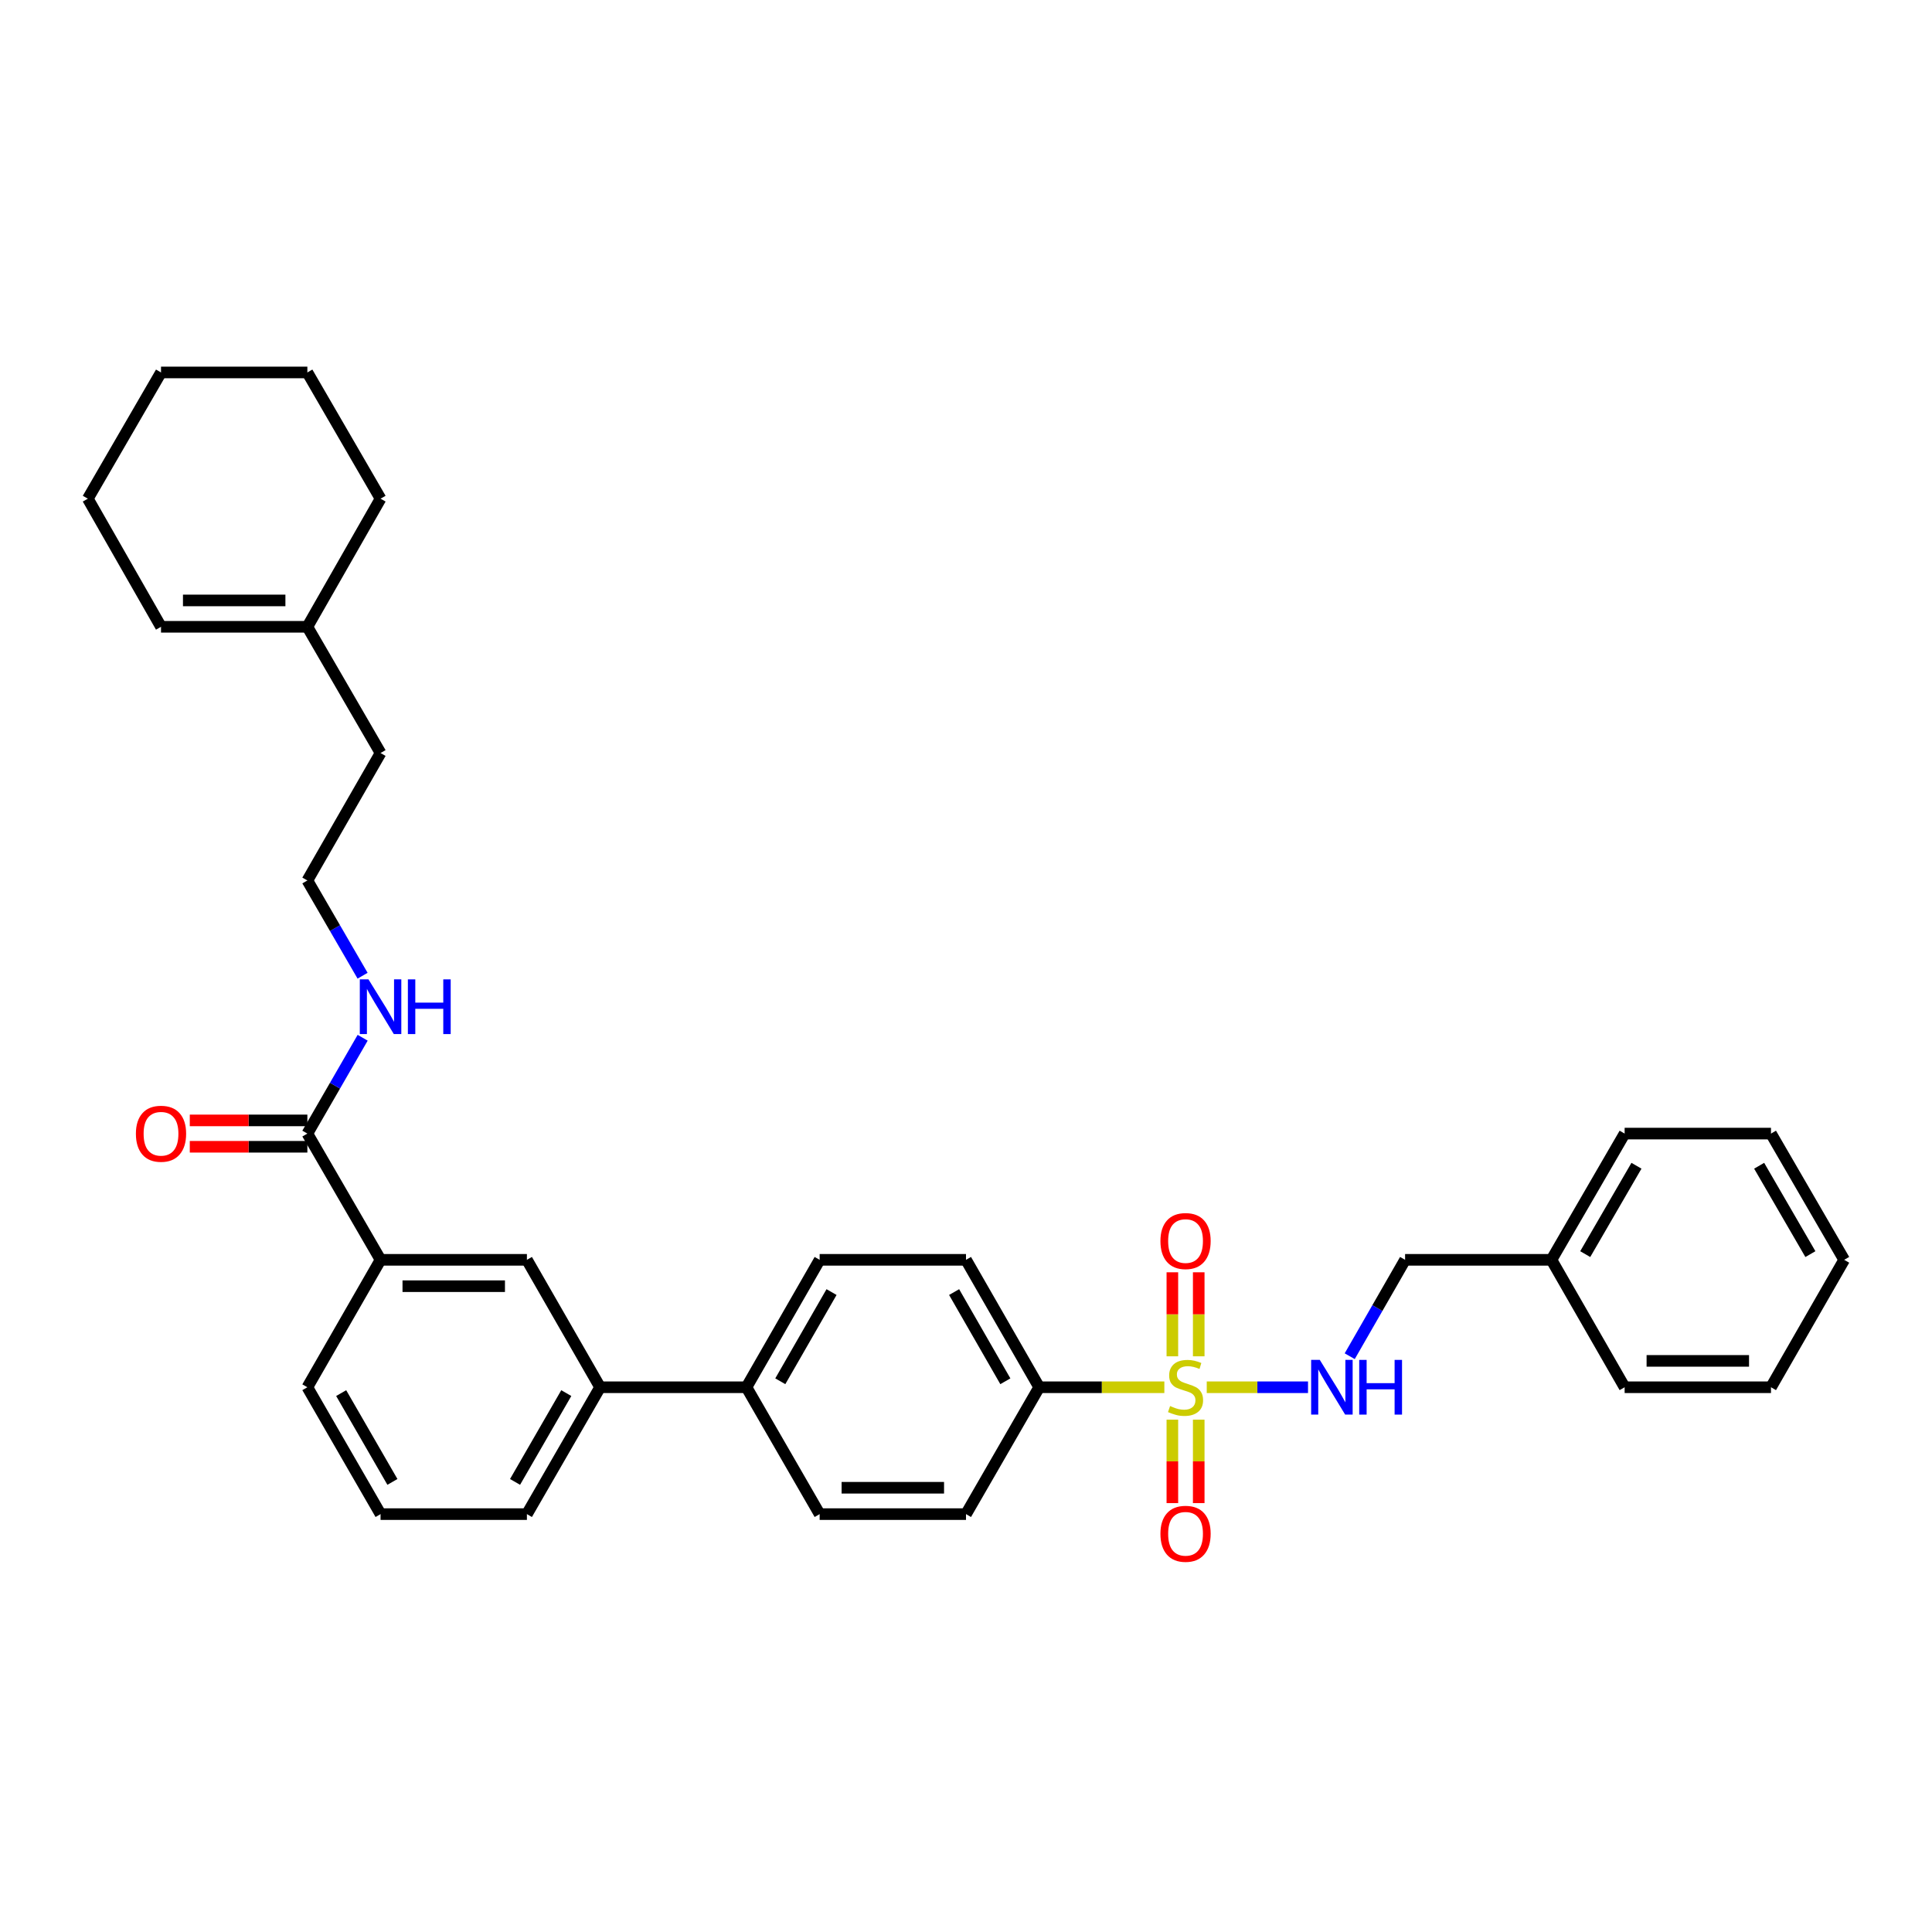 <?xml version='1.0' encoding='iso-8859-1'?>
<svg version='1.1' baseProfile='full'
              xmlns='http://www.w3.org/2000/svg'
                      xmlns:rdkit='http://www.rdkit.org/xml'
                      xmlns:xlink='http://www.w3.org/1999/xlink'
                  xml:space='preserve'
width='1000px' height='1000px' viewBox='0 0 1000 1000'>
<!-- END OF HEADER -->
<rect style='opacity:1.0;fill:#FFFFFF;stroke:none' width='1000' height='1000' x='0' y='0'> </rect>
<path class='bond-0' d='M 624.61,718.039 L 650.819,718.039' style='fill:none;fill-rule:evenodd;stroke:#CCCC00;stroke-width:6px;stroke-linecap:butt;stroke-linejoin:miter;stroke-opacity:1' />
<path class='bond-0' d='M 650.819,718.039 L 677.027,718.039' style='fill:none;fill-rule:evenodd;stroke:#0000FF;stroke-width:6px;stroke-linecap:butt;stroke-linejoin:miter;stroke-opacity:1' />
<path class='bond-2' d='M 602.663,718.039 L 570.274,718.039' style='fill:none;fill-rule:evenodd;stroke:#CCCC00;stroke-width:6px;stroke-linecap:butt;stroke-linejoin:miter;stroke-opacity:1' />
<path class='bond-2' d='M 570.274,718.039 L 537.886,718.039' style='fill:none;fill-rule:evenodd;stroke:#000000;stroke-width:6px;stroke-linecap:butt;stroke-linejoin:miter;stroke-opacity:1' />
<path class='bond-5' d='M 606.813,734.813 L 606.813,756.411' style='fill:none;fill-rule:evenodd;stroke:#CCCC00;stroke-width:6px;stroke-linecap:butt;stroke-linejoin:miter;stroke-opacity:1' />
<path class='bond-5' d='M 606.813,756.411 L 606.813,778.009' style='fill:none;fill-rule:evenodd;stroke:#FF0000;stroke-width:6px;stroke-linecap:butt;stroke-linejoin:miter;stroke-opacity:1' />
<path class='bond-5' d='M 620.46,734.813 L 620.46,756.411' style='fill:none;fill-rule:evenodd;stroke:#CCCC00;stroke-width:6px;stroke-linecap:butt;stroke-linejoin:miter;stroke-opacity:1' />
<path class='bond-5' d='M 620.46,756.411 L 620.46,778.009' style='fill:none;fill-rule:evenodd;stroke:#FF0000;stroke-width:6px;stroke-linecap:butt;stroke-linejoin:miter;stroke-opacity:1' />
<path class='bond-6' d='M 620.46,702.025 L 620.46,680.28' style='fill:none;fill-rule:evenodd;stroke:#CCCC00;stroke-width:6px;stroke-linecap:butt;stroke-linejoin:miter;stroke-opacity:1' />
<path class='bond-6' d='M 620.46,680.28 L 620.46,658.535' style='fill:none;fill-rule:evenodd;stroke:#FF0000;stroke-width:6px;stroke-linecap:butt;stroke-linejoin:miter;stroke-opacity:1' />
<path class='bond-6' d='M 606.813,702.025 L 606.813,680.28' style='fill:none;fill-rule:evenodd;stroke:#CCCC00;stroke-width:6px;stroke-linecap:butt;stroke-linejoin:miter;stroke-opacity:1' />
<path class='bond-6' d='M 606.813,680.28 L 606.813,658.535' style='fill:none;fill-rule:evenodd;stroke:#FF0000;stroke-width:6px;stroke-linecap:butt;stroke-linejoin:miter;stroke-opacity:1' />
<path class='bond-17' d='M 698.613,701.977 L 712.943,677.031' style='fill:none;fill-rule:evenodd;stroke:#0000FF;stroke-width:6px;stroke-linecap:butt;stroke-linejoin:miter;stroke-opacity:1' />
<path class='bond-17' d='M 712.943,677.031 L 727.273,652.085' style='fill:none;fill-rule:evenodd;stroke:#000000;stroke-width:6px;stroke-linecap:butt;stroke-linejoin:miter;stroke-opacity:1' />
<path class='bond-1' d='M 159.091,586.744 L 196.977,652.085' style='fill:none;fill-rule:evenodd;stroke:#000000;stroke-width:6px;stroke-linecap:butt;stroke-linejoin:miter;stroke-opacity:1' />
<path class='bond-10' d='M 159.091,579.921 L 128.663,579.921' style='fill:none;fill-rule:evenodd;stroke:#000000;stroke-width:6px;stroke-linecap:butt;stroke-linejoin:miter;stroke-opacity:1' />
<path class='bond-10' d='M 128.663,579.921 L 98.235,579.921' style='fill:none;fill-rule:evenodd;stroke:#FF0000;stroke-width:6px;stroke-linecap:butt;stroke-linejoin:miter;stroke-opacity:1' />
<path class='bond-10' d='M 159.091,593.568 L 128.663,593.568' style='fill:none;fill-rule:evenodd;stroke:#000000;stroke-width:6px;stroke-linecap:butt;stroke-linejoin:miter;stroke-opacity:1' />
<path class='bond-10' d='M 128.663,593.568 L 98.235,593.568' style='fill:none;fill-rule:evenodd;stroke:#FF0000;stroke-width:6px;stroke-linecap:butt;stroke-linejoin:miter;stroke-opacity:1' />
<path class='bond-13' d='M 159.091,586.744 L 173.403,561.939' style='fill:none;fill-rule:evenodd;stroke:#000000;stroke-width:6px;stroke-linecap:butt;stroke-linejoin:miter;stroke-opacity:1' />
<path class='bond-13' d='M 173.403,561.939 L 187.714,537.134' style='fill:none;fill-rule:evenodd;stroke:#0000FF;stroke-width:6px;stroke-linecap:butt;stroke-linejoin:miter;stroke-opacity:1' />
<path class='bond-11' d='M 537.886,718.039 L 500,652.085' style='fill:none;fill-rule:evenodd;stroke:#000000;stroke-width:6px;stroke-linecap:butt;stroke-linejoin:miter;stroke-opacity:1' />
<path class='bond-11' d='M 520.37,714.943 L 493.849,668.775' style='fill:none;fill-rule:evenodd;stroke:#000000;stroke-width:6px;stroke-linecap:butt;stroke-linejoin:miter;stroke-opacity:1' />
<path class='bond-12' d='M 537.886,718.039 L 500,783.705' style='fill:none;fill-rule:evenodd;stroke:#000000;stroke-width:6px;stroke-linecap:butt;stroke-linejoin:miter;stroke-opacity:1' />
<path class='bond-3' d='M 196.977,652.085 L 272.727,652.085' style='fill:none;fill-rule:evenodd;stroke:#000000;stroke-width:6px;stroke-linecap:butt;stroke-linejoin:miter;stroke-opacity:1' />
<path class='bond-3' d='M 208.34,665.732 L 261.365,665.732' style='fill:none;fill-rule:evenodd;stroke:#000000;stroke-width:6px;stroke-linecap:butt;stroke-linejoin:miter;stroke-opacity:1' />
<path class='bond-35' d='M 196.977,652.085 L 159.091,718.039' style='fill:none;fill-rule:evenodd;stroke:#000000;stroke-width:6px;stroke-linecap:butt;stroke-linejoin:miter;stroke-opacity:1' />
<path class='bond-4' d='M 272.727,652.085 L 310.614,718.039' style='fill:none;fill-rule:evenodd;stroke:#000000;stroke-width:6px;stroke-linecap:butt;stroke-linejoin:miter;stroke-opacity:1' />
<path class='bond-7' d='M 310.614,718.039 L 386.364,718.039' style='fill:none;fill-rule:evenodd;stroke:#000000;stroke-width:6px;stroke-linecap:butt;stroke-linejoin:miter;stroke-opacity:1' />
<path class='bond-22' d='M 310.614,718.039 L 272.727,783.705' style='fill:none;fill-rule:evenodd;stroke:#000000;stroke-width:6px;stroke-linecap:butt;stroke-linejoin:miter;stroke-opacity:1' />
<path class='bond-22' d='M 293.11,721.069 L 266.589,767.035' style='fill:none;fill-rule:evenodd;stroke:#000000;stroke-width:6px;stroke-linecap:butt;stroke-linejoin:miter;stroke-opacity:1' />
<path class='bond-8' d='M 386.364,718.039 L 424.25,783.705' style='fill:none;fill-rule:evenodd;stroke:#000000;stroke-width:6px;stroke-linecap:butt;stroke-linejoin:miter;stroke-opacity:1' />
<path class='bond-33' d='M 386.364,718.039 L 424.25,652.085' style='fill:none;fill-rule:evenodd;stroke:#000000;stroke-width:6px;stroke-linecap:butt;stroke-linejoin:miter;stroke-opacity:1' />
<path class='bond-33' d='M 403.88,714.943 L 430.401,668.775' style='fill:none;fill-rule:evenodd;stroke:#000000;stroke-width:6px;stroke-linecap:butt;stroke-linejoin:miter;stroke-opacity:1' />
<path class='bond-9' d='M 159.091,324.429 L 196.977,389.769' style='fill:none;fill-rule:evenodd;stroke:#000000;stroke-width:6px;stroke-linecap:butt;stroke-linejoin:miter;stroke-opacity:1' />
<path class='bond-16' d='M 159.091,324.429 L 83.341,324.429' style='fill:none;fill-rule:evenodd;stroke:#000000;stroke-width:6px;stroke-linecap:butt;stroke-linejoin:miter;stroke-opacity:1' />
<path class='bond-16' d='M 147.728,310.781 L 94.703,310.781' style='fill:none;fill-rule:evenodd;stroke:#000000;stroke-width:6px;stroke-linecap:butt;stroke-linejoin:miter;stroke-opacity:1' />
<path class='bond-24' d='M 159.091,324.429 L 196.977,258.118' style='fill:none;fill-rule:evenodd;stroke:#000000;stroke-width:6px;stroke-linecap:butt;stroke-linejoin:miter;stroke-opacity:1' />
<path class='bond-14' d='M 500,652.085 L 424.25,652.085' style='fill:none;fill-rule:evenodd;stroke:#000000;stroke-width:6px;stroke-linecap:butt;stroke-linejoin:miter;stroke-opacity:1' />
<path class='bond-15' d='M 500,783.705 L 424.25,783.705' style='fill:none;fill-rule:evenodd;stroke:#000000;stroke-width:6px;stroke-linecap:butt;stroke-linejoin:miter;stroke-opacity:1' />
<path class='bond-15' d='M 488.638,770.058 L 435.613,770.058' style='fill:none;fill-rule:evenodd;stroke:#000000;stroke-width:6px;stroke-linecap:butt;stroke-linejoin:miter;stroke-opacity:1' />
<path class='bond-18' d='M 187.673,505.03 L 173.382,480.38' style='fill:none;fill-rule:evenodd;stroke:#0000FF;stroke-width:6px;stroke-linecap:butt;stroke-linejoin:miter;stroke-opacity:1' />
<path class='bond-18' d='M 173.382,480.38 L 159.091,455.731' style='fill:none;fill-rule:evenodd;stroke:#000000;stroke-width:6px;stroke-linecap:butt;stroke-linejoin:miter;stroke-opacity:1' />
<path class='bond-25' d='M 83.341,324.429 L 45.455,258.118' style='fill:none;fill-rule:evenodd;stroke:#000000;stroke-width:6px;stroke-linecap:butt;stroke-linejoin:miter;stroke-opacity:1' />
<path class='bond-19' d='M 727.273,652.085 L 803.023,652.085' style='fill:none;fill-rule:evenodd;stroke:#000000;stroke-width:6px;stroke-linecap:butt;stroke-linejoin:miter;stroke-opacity:1' />
<path class='bond-21' d='M 159.091,455.731 L 196.977,389.769' style='fill:none;fill-rule:evenodd;stroke:#000000;stroke-width:6px;stroke-linecap:butt;stroke-linejoin:miter;stroke-opacity:1' />
<path class='bond-26' d='M 803.023,652.085 L 840.909,586.744' style='fill:none;fill-rule:evenodd;stroke:#000000;stroke-width:6px;stroke-linecap:butt;stroke-linejoin:miter;stroke-opacity:1' />
<path class='bond-26' d='M 820.512,649.129 L 847.032,603.391' style='fill:none;fill-rule:evenodd;stroke:#000000;stroke-width:6px;stroke-linecap:butt;stroke-linejoin:miter;stroke-opacity:1' />
<path class='bond-27' d='M 803.023,652.085 L 840.909,718.039' style='fill:none;fill-rule:evenodd;stroke:#000000;stroke-width:6px;stroke-linecap:butt;stroke-linejoin:miter;stroke-opacity:1' />
<path class='bond-20' d='M 159.091,718.039 L 196.977,783.705' style='fill:none;fill-rule:evenodd;stroke:#000000;stroke-width:6px;stroke-linecap:butt;stroke-linejoin:miter;stroke-opacity:1' />
<path class='bond-20' d='M 176.595,721.069 L 203.115,767.035' style='fill:none;fill-rule:evenodd;stroke:#000000;stroke-width:6px;stroke-linecap:butt;stroke-linejoin:miter;stroke-opacity:1' />
<path class='bond-23' d='M 272.727,783.705 L 196.977,783.705' style='fill:none;fill-rule:evenodd;stroke:#000000;stroke-width:6px;stroke-linecap:butt;stroke-linejoin:miter;stroke-opacity:1' />
<path class='bond-28' d='M 196.977,258.118 L 159.091,192.778' style='fill:none;fill-rule:evenodd;stroke:#000000;stroke-width:6px;stroke-linecap:butt;stroke-linejoin:miter;stroke-opacity:1' />
<path class='bond-36' d='M 45.455,258.118 L 83.341,192.778' style='fill:none;fill-rule:evenodd;stroke:#000000;stroke-width:6px;stroke-linecap:butt;stroke-linejoin:miter;stroke-opacity:1' />
<path class='bond-31' d='M 840.909,586.744 L 916.659,586.744' style='fill:none;fill-rule:evenodd;stroke:#000000;stroke-width:6px;stroke-linecap:butt;stroke-linejoin:miter;stroke-opacity:1' />
<path class='bond-30' d='M 840.909,718.039 L 916.659,718.039' style='fill:none;fill-rule:evenodd;stroke:#000000;stroke-width:6px;stroke-linecap:butt;stroke-linejoin:miter;stroke-opacity:1' />
<path class='bond-30' d='M 852.272,704.392 L 905.297,704.392' style='fill:none;fill-rule:evenodd;stroke:#000000;stroke-width:6px;stroke-linecap:butt;stroke-linejoin:miter;stroke-opacity:1' />
<path class='bond-29' d='M 159.091,192.778 L 83.341,192.778' style='fill:none;fill-rule:evenodd;stroke:#000000;stroke-width:6px;stroke-linecap:butt;stroke-linejoin:miter;stroke-opacity:1' />
<path class='bond-32' d='M 916.659,718.039 L 954.545,652.085' style='fill:none;fill-rule:evenodd;stroke:#000000;stroke-width:6px;stroke-linecap:butt;stroke-linejoin:miter;stroke-opacity:1' />
<path class='bond-34' d='M 916.659,586.744 L 954.545,652.085' style='fill:none;fill-rule:evenodd;stroke:#000000;stroke-width:6px;stroke-linecap:butt;stroke-linejoin:miter;stroke-opacity:1' />
<path class='bond-34' d='M 910.536,603.391 L 937.056,649.129' style='fill:none;fill-rule:evenodd;stroke:#000000;stroke-width:6px;stroke-linecap:butt;stroke-linejoin:miter;stroke-opacity:1' />
<path  class='atom-0' d='M 605.636 727.759
Q 605.956 727.879, 607.276 728.439
Q 608.596 728.999, 610.036 729.359
Q 611.516 729.679, 612.956 729.679
Q 615.636 729.679, 617.196 728.399
Q 618.756 727.079, 618.756 724.799
Q 618.756 723.239, 617.956 722.279
Q 617.196 721.319, 615.996 720.799
Q 614.796 720.279, 612.796 719.679
Q 610.276 718.919, 608.756 718.199
Q 607.276 717.479, 606.196 715.959
Q 605.156 714.439, 605.156 711.879
Q 605.156 708.319, 607.556 706.119
Q 609.996 703.919, 614.796 703.919
Q 618.076 703.919, 621.796 705.479
L 620.876 708.559
Q 617.476 707.159, 614.916 707.159
Q 612.156 707.159, 610.636 708.319
Q 609.116 709.439, 609.156 711.399
Q 609.156 712.919, 609.916 713.839
Q 610.716 714.759, 611.836 715.279
Q 612.996 715.799, 614.916 716.399
Q 617.476 717.199, 618.996 717.999
Q 620.516 718.799, 621.596 720.439
Q 622.716 722.039, 622.716 724.799
Q 622.716 728.719, 620.076 730.839
Q 617.476 732.919, 613.116 732.919
Q 610.596 732.919, 608.676 732.359
Q 606.796 731.839, 604.556 730.919
L 605.636 727.759
' fill='#CCCC00'/>
<path  class='atom-1' d='M 683.126 703.879
L 692.406 718.879
Q 693.326 720.359, 694.806 723.039
Q 696.286 725.719, 696.366 725.879
L 696.366 703.879
L 700.126 703.879
L 700.126 732.199
L 696.246 732.199
L 686.286 715.799
Q 685.126 713.879, 683.886 711.679
Q 682.686 709.479, 682.326 708.799
L 682.326 732.199
L 678.646 732.199
L 678.646 703.879
L 683.126 703.879
' fill='#0000FF'/>
<path  class='atom-1' d='M 703.526 703.879
L 707.366 703.879
L 707.366 715.919
L 721.846 715.919
L 721.846 703.879
L 725.686 703.879
L 725.686 732.199
L 721.846 732.199
L 721.846 719.119
L 707.366 719.119
L 707.366 732.199
L 703.526 732.199
L 703.526 703.879
' fill='#0000FF'/>
<path  class='atom-6' d='M 600.636 793.884
Q 600.636 787.084, 603.996 783.284
Q 607.356 779.484, 613.636 779.484
Q 619.916 779.484, 623.276 783.284
Q 626.636 787.084, 626.636 793.884
Q 626.636 800.764, 623.236 804.684
Q 619.836 808.564, 613.636 808.564
Q 607.396 808.564, 603.996 804.684
Q 600.636 800.804, 600.636 793.884
M 613.636 805.364
Q 617.956 805.364, 620.276 802.484
Q 622.636 799.564, 622.636 793.884
Q 622.636 788.324, 620.276 785.524
Q 617.956 782.684, 613.636 782.684
Q 609.316 782.684, 606.956 785.484
Q 604.636 788.284, 604.636 793.884
Q 604.636 799.604, 606.956 802.484
Q 609.316 805.364, 613.636 805.364
' fill='#FF0000'/>
<path  class='atom-7' d='M 600.636 642.361
Q 600.636 635.561, 603.996 631.761
Q 607.356 627.961, 613.636 627.961
Q 619.916 627.961, 623.276 631.761
Q 626.636 635.561, 626.636 642.361
Q 626.636 649.241, 623.236 653.161
Q 619.836 657.041, 613.636 657.041
Q 607.396 657.041, 603.996 653.161
Q 600.636 649.281, 600.636 642.361
M 613.636 653.841
Q 617.956 653.841, 620.276 650.961
Q 622.636 648.041, 622.636 642.361
Q 622.636 636.801, 620.276 634.001
Q 617.956 631.161, 613.636 631.161
Q 609.316 631.161, 606.956 633.961
Q 604.636 636.761, 604.636 642.361
Q 604.636 648.081, 606.956 650.961
Q 609.316 653.841, 613.636 653.841
' fill='#FF0000'/>
<path  class='atom-11' d='M 70.341 586.824
Q 70.341 580.024, 73.701 576.224
Q 77.061 572.424, 83.341 572.424
Q 89.621 572.424, 92.981 576.224
Q 96.341 580.024, 96.341 586.824
Q 96.341 593.704, 92.941 597.624
Q 89.541 601.504, 83.341 601.504
Q 77.101 601.504, 73.701 597.624
Q 70.341 593.744, 70.341 586.824
M 83.341 598.304
Q 87.661 598.304, 89.981 595.424
Q 92.341 592.504, 92.341 586.824
Q 92.341 581.264, 89.981 578.464
Q 87.661 575.624, 83.341 575.624
Q 79.021 575.624, 76.661 578.424
Q 74.341 581.224, 74.341 586.824
Q 74.341 592.544, 76.661 595.424
Q 79.021 598.304, 83.341 598.304
' fill='#FF0000'/>
<path  class='atom-14' d='M 190.717 506.918
L 199.997 521.918
Q 200.917 523.398, 202.397 526.078
Q 203.877 528.758, 203.957 528.918
L 203.957 506.918
L 207.717 506.918
L 207.717 535.238
L 203.837 535.238
L 193.877 518.838
Q 192.717 516.918, 191.477 514.718
Q 190.277 512.518, 189.917 511.838
L 189.917 535.238
L 186.237 535.238
L 186.237 506.918
L 190.717 506.918
' fill='#0000FF'/>
<path  class='atom-14' d='M 211.117 506.918
L 214.957 506.918
L 214.957 518.958
L 229.437 518.958
L 229.437 506.918
L 233.277 506.918
L 233.277 535.238
L 229.437 535.238
L 229.437 522.158
L 214.957 522.158
L 214.957 535.238
L 211.117 535.238
L 211.117 506.918
' fill='#0000FF'/>
</svg>
